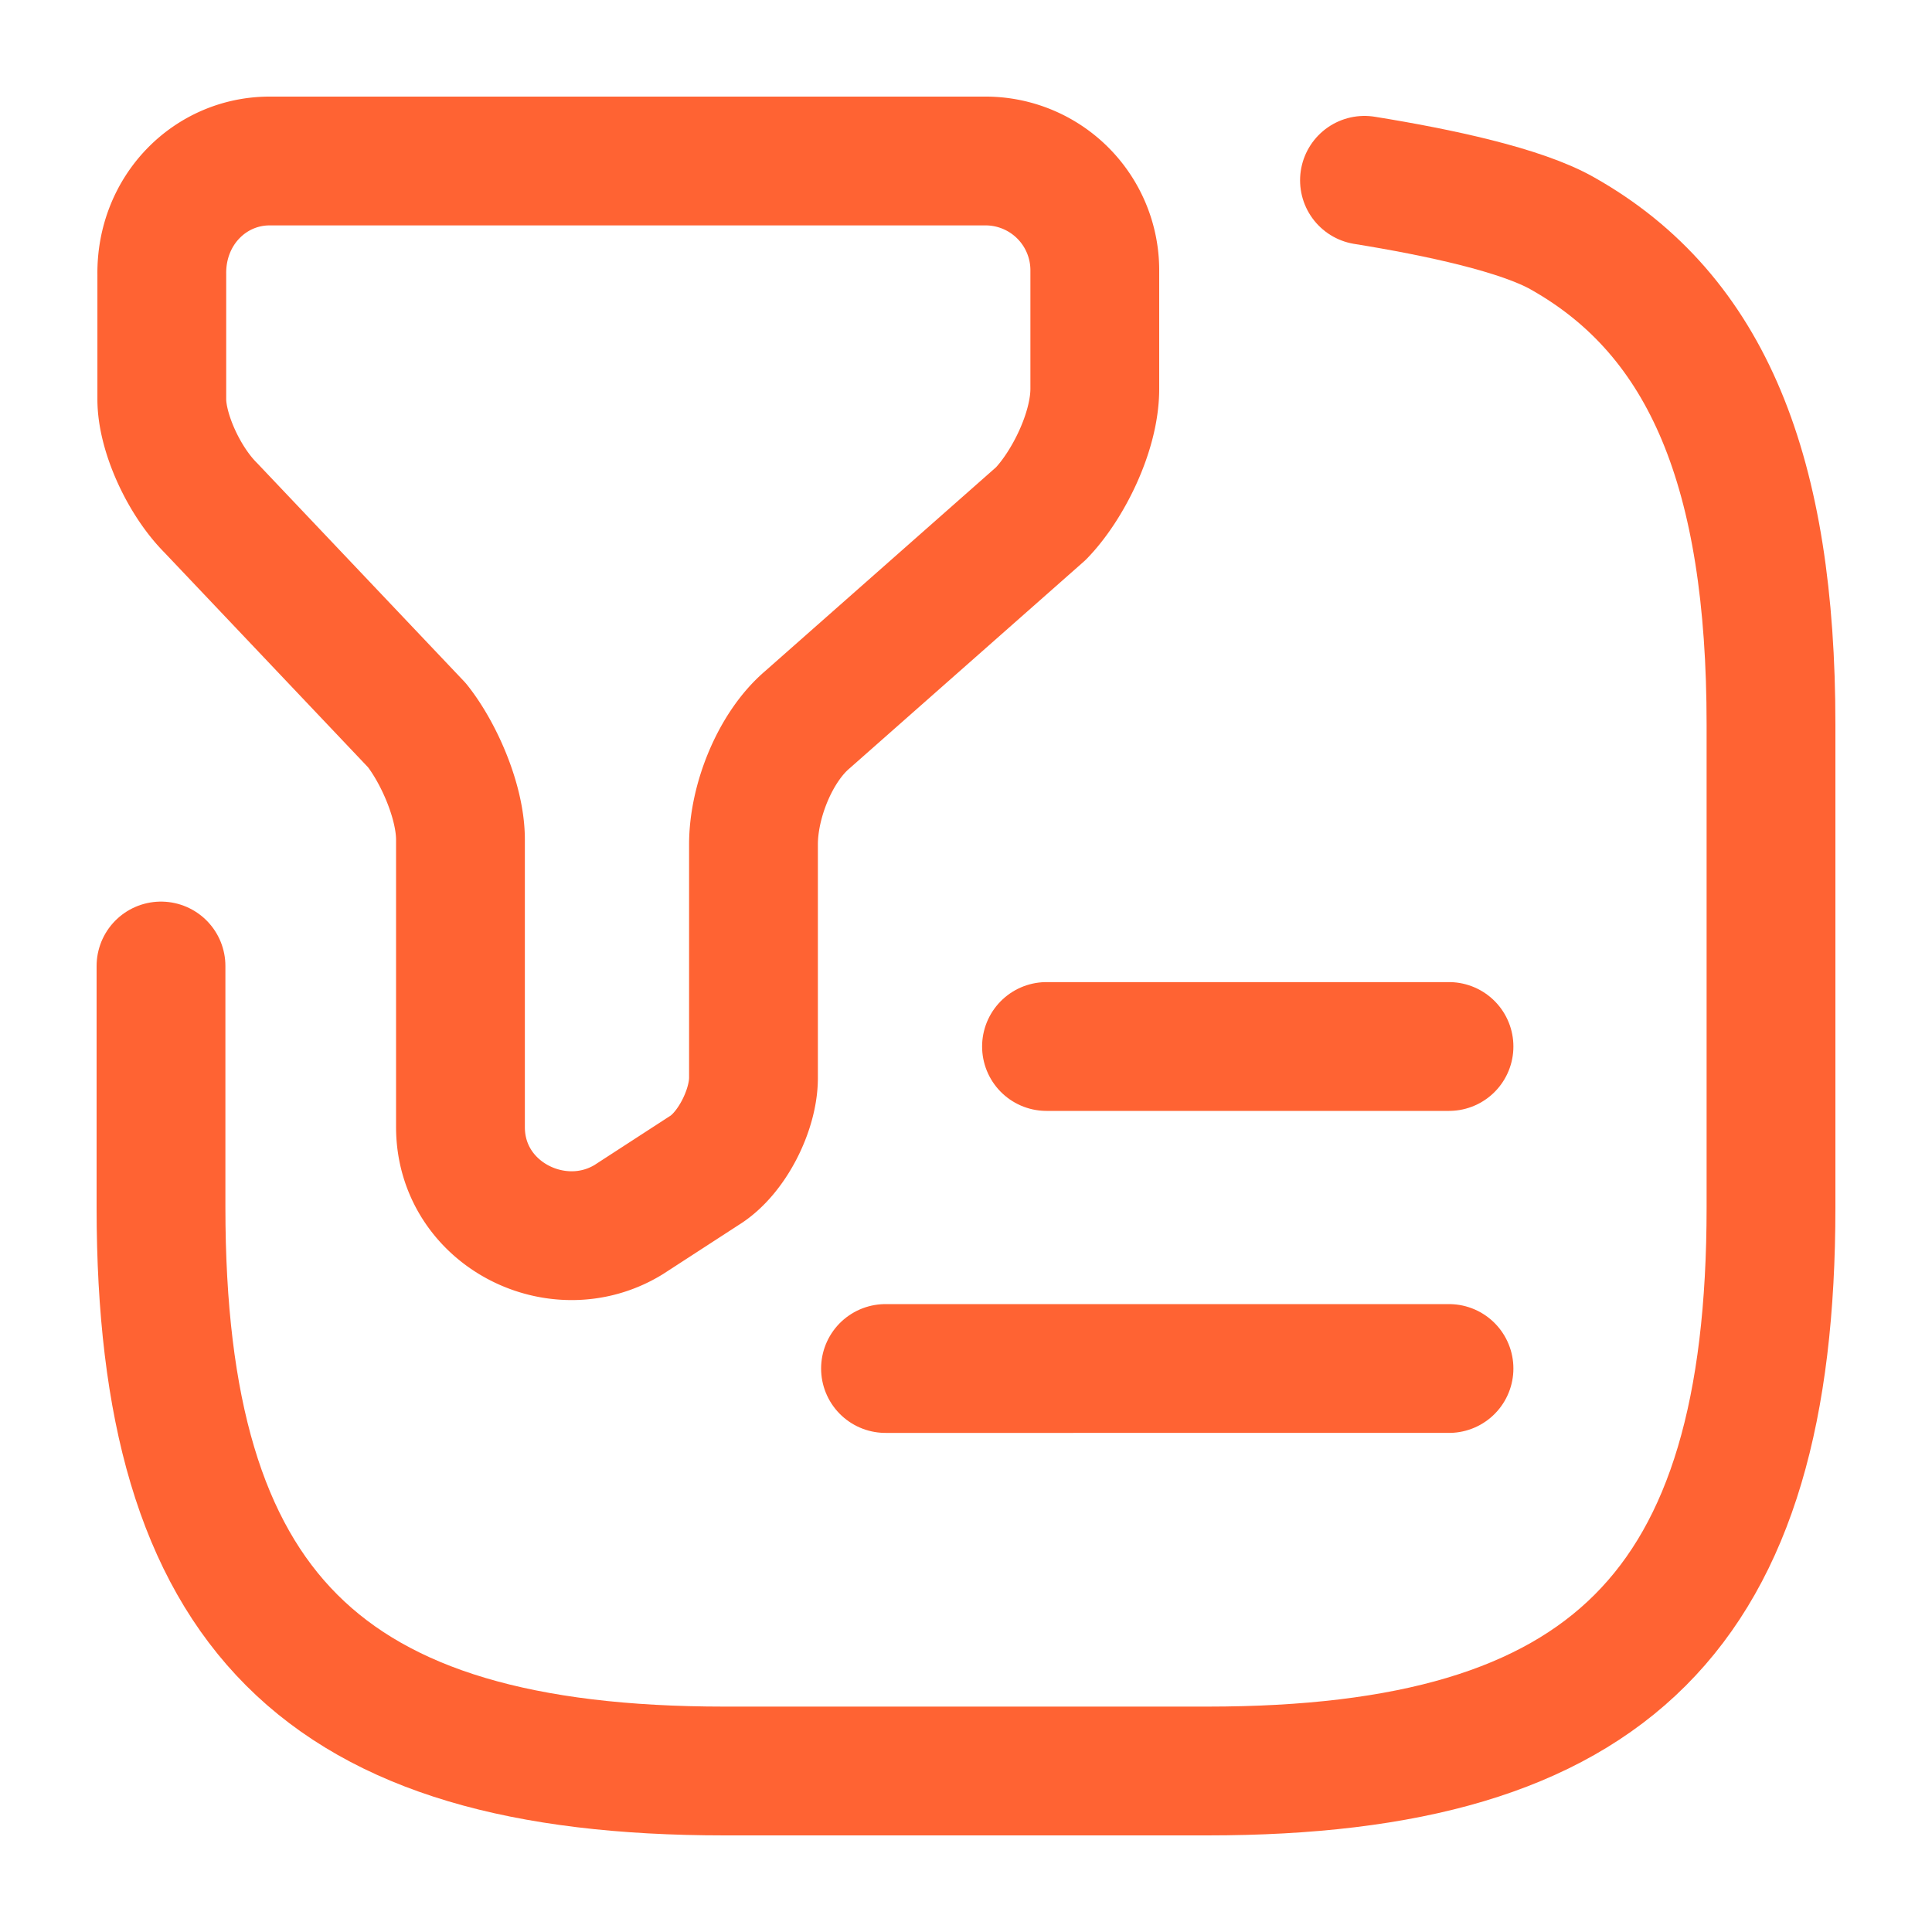 <svg xmlns="http://www.w3.org/2000/svg" width="60" height="60" fill="none"><path stroke="#FF6333" stroke-linecap="round" stroke-linejoin="round" stroke-miterlimit="10" stroke-width="4" d="M8.375 5h22.25A3.393 3.393 0 0 1 34 8.375v3.7c0 1.35-.85 3.025-1.675 3.875l-7.25 6.4c-1 .85-1.675 2.525-1.675 3.875v7.25c0 1-.675 2.35-1.525 2.875l-2.35 1.525C17.325 39.225 14.3 37.7 14.3 35v-8.925c0-1.175-.675-2.7-1.35-3.55l-6.4-6.75c-.85-.85-1.525-2.35-1.525-3.375V8.525C5 6.525 6.525 5 8.375 5Z"/><path stroke="#FF6333" stroke-linecap="round" stroke-linejoin="round" stroke-width="4" d="M5 30v7.5C5 50 10 55 22.5 55h15C50 55 55 50 55 37.5v-15c0-7.8-1.95-12.7-6.475-15.25-1.275-.725-3.825-1.275-6.15-1.65M32.5 32.5H45m-17.5 10H45"/></svg>